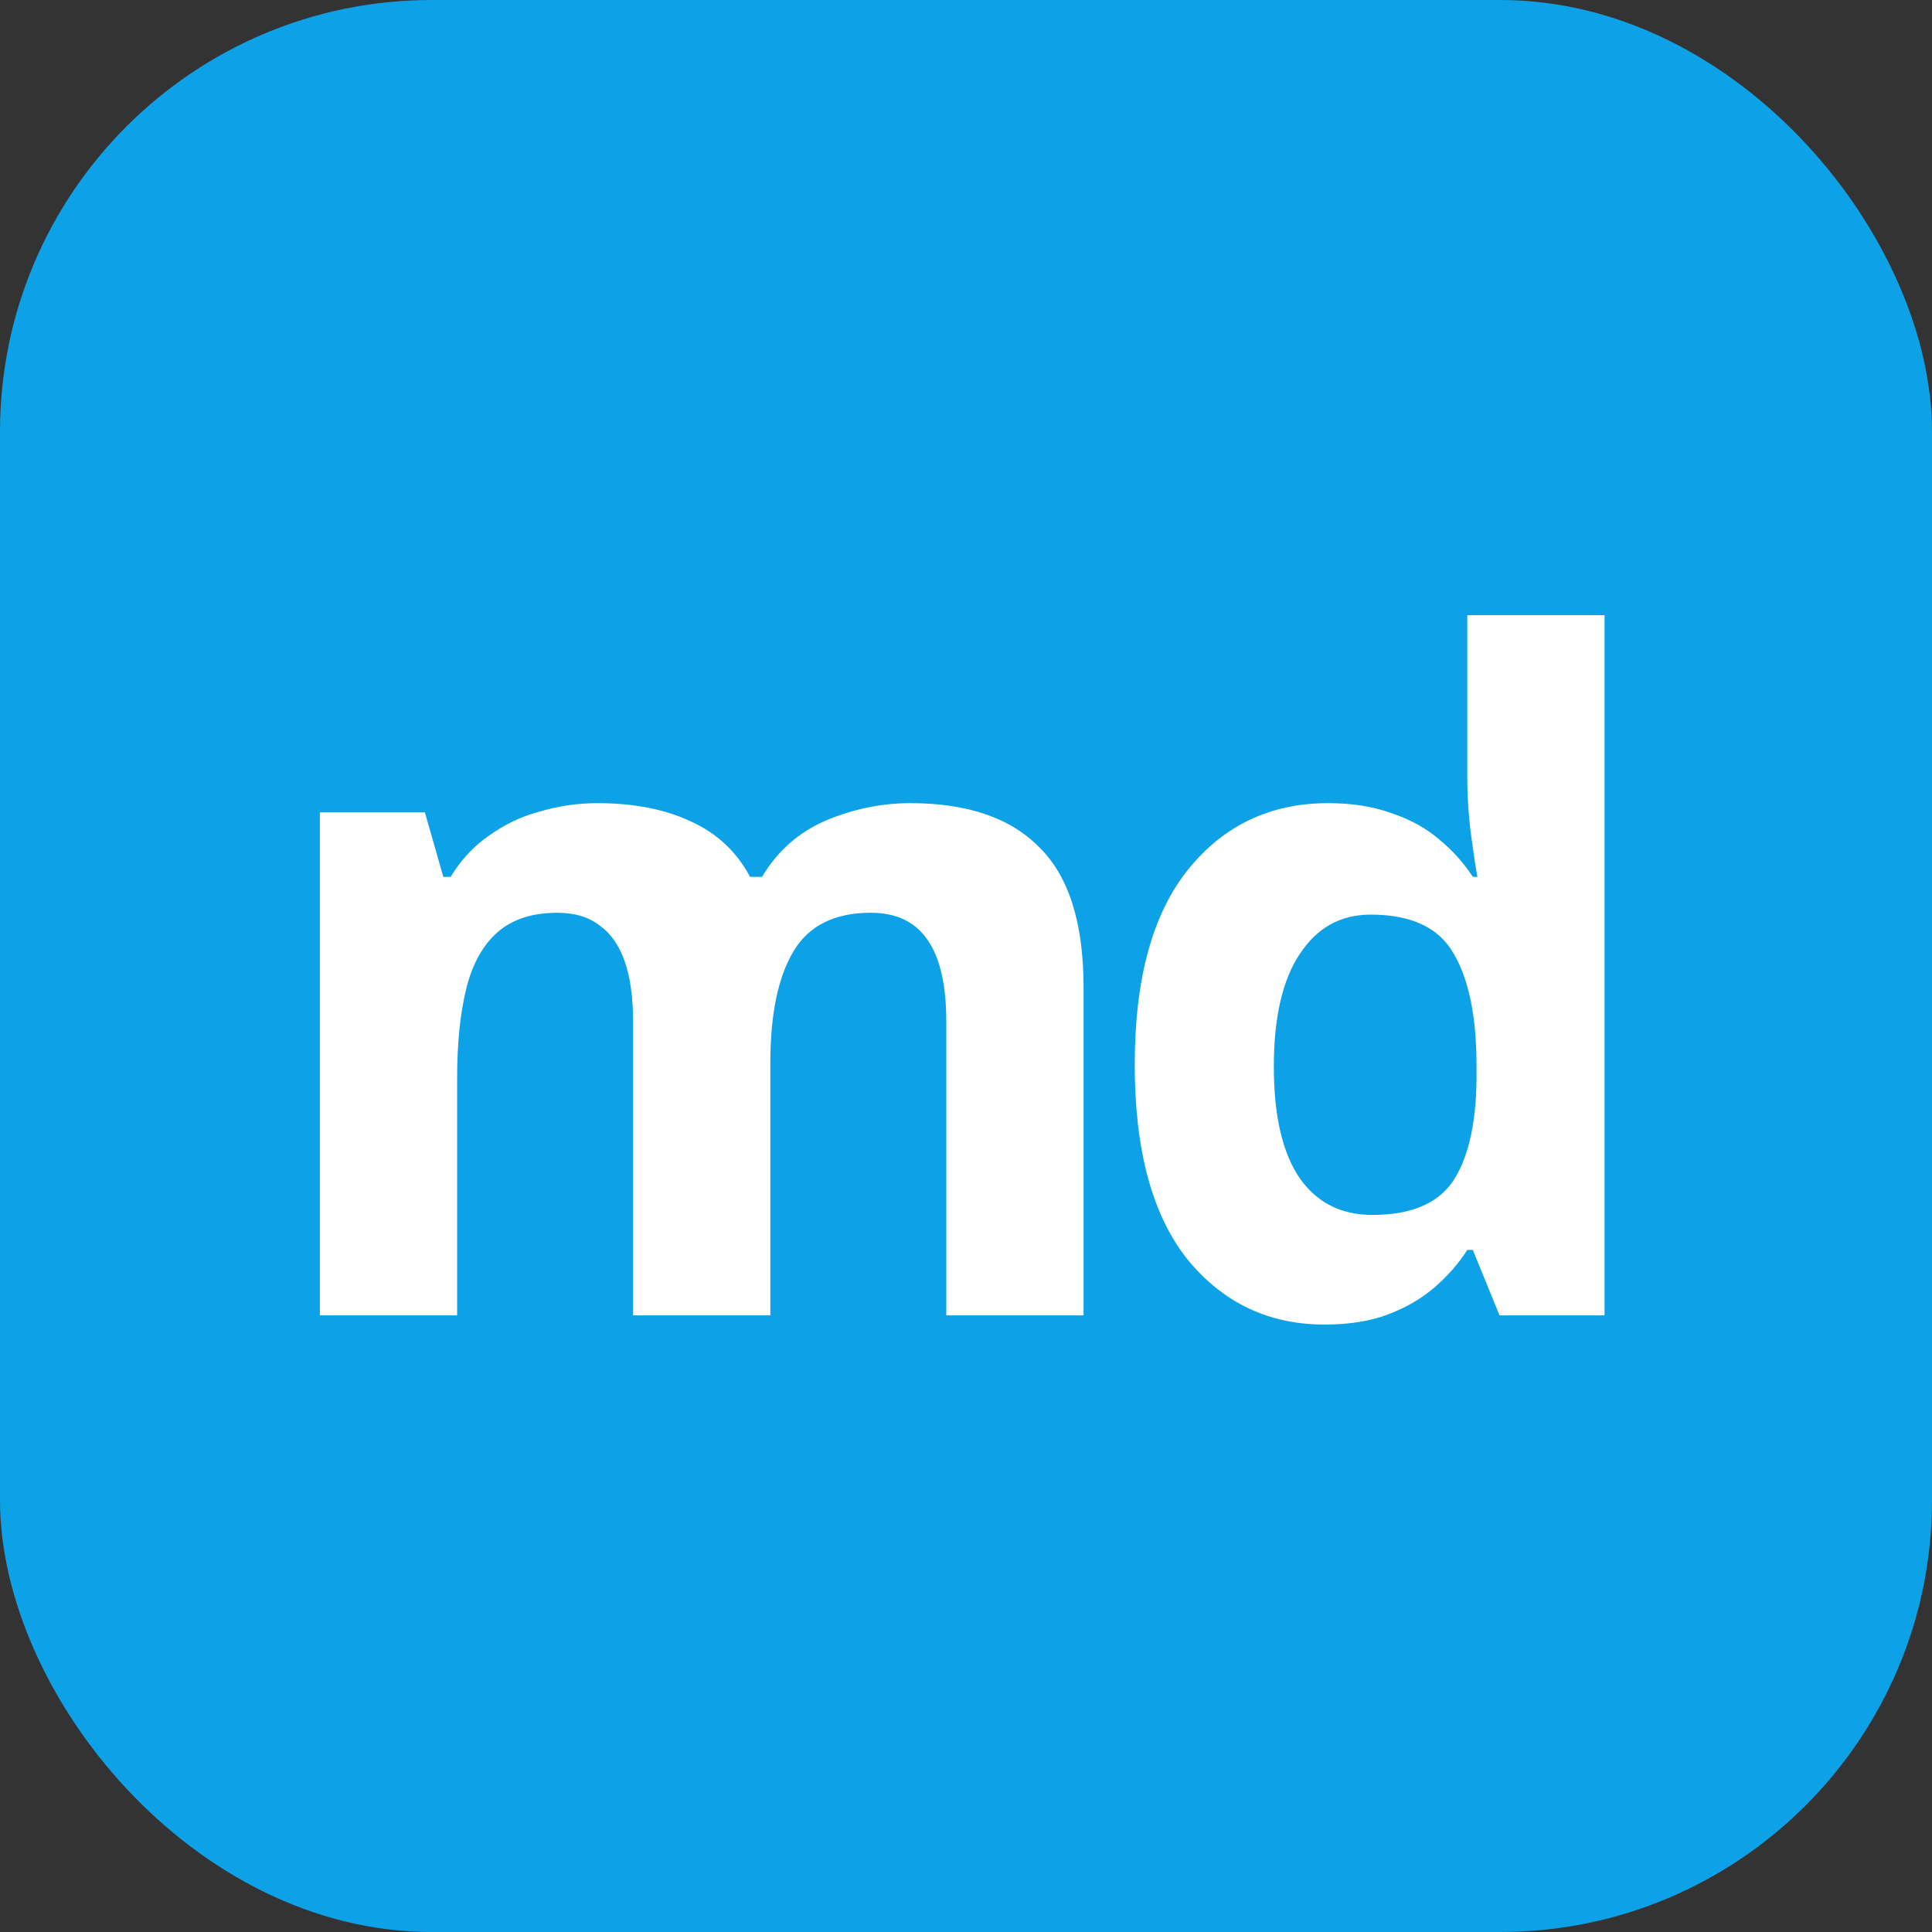 <svg xmlns="http://www.w3.org/2000/svg" version="1.1" xmlns:xlink="http://www.w3.org/1999/xlink" width="179" height="179"><rect width="100%" height="100%" fill="#333333" stroke="none"/><svg width="179" height="179" viewBox="0 0 179 179" fill="none" xmlns="http://www.w3.org/2000/svg">
<rect width="179" height="179" rx="40" fill="#0DA2E7"></rect>
<path d="M122.716 122.72C117.538 122.72 113.299 120.7 109.998 116.66C106.755 112.563 105.133 106.56 105.133 98.651C105.133 90.685 106.784 84.654 110.084 80.557C113.384 76.46 117.709 74.412 123.057 74.412C125.276 74.412 127.239 74.725 128.946 75.35C130.653 75.919 132.104 76.716 133.299 77.74C134.551 78.764 135.604 79.931 136.457 81.24H136.884C136.713 80.329 136.514 79.021 136.287 77.314C136.059 75.55 135.945 73.757 135.945 71.936V57H148.662V121.867H138.932L136.457 115.807H135.945C135.149 117.059 134.124 118.225 132.873 119.306C131.678 120.33 130.255 121.155 128.605 121.781C126.955 122.407 124.992 122.72 122.716 122.72ZM127.154 112.563C130.682 112.563 133.157 111.539 134.58 109.491C136.002 107.386 136.742 104.256 136.799 100.102V98.737C136.799 94.185 136.087 90.714 134.665 88.324C133.299 85.934 130.739 84.739 126.983 84.739C124.195 84.739 122.004 85.962 120.411 88.409C118.818 90.799 118.021 94.27 118.021 98.822C118.021 103.374 118.818 106.817 120.411 109.149C122.004 111.425 124.252 112.563 127.154 112.563Z" fill="white"></path>
<path d="M84.346 74.412C89.638 74.412 93.621 75.777 96.295 78.508C99.026 81.183 100.392 85.507 100.392 91.482V121.867H87.674V94.64C87.674 91.283 87.105 88.779 85.967 87.129C84.829 85.422 83.066 84.568 80.676 84.568C77.319 84.568 74.929 85.763 73.506 88.153C72.084 90.543 71.372 93.985 71.372 98.481V121.867H58.655V94.64C58.655 92.421 58.399 90.571 57.887 89.092C57.375 87.612 56.607 86.503 55.583 85.763C54.558 84.967 53.249 84.568 51.656 84.568C49.323 84.568 47.474 85.166 46.108 86.361C44.743 87.556 43.776 89.291 43.207 91.567C42.638 93.843 42.353 96.631 42.353 99.931V121.867H29.636V75.265H39.366L41.073 81.24H41.756C42.723 79.646 43.918 78.366 45.34 77.399C46.763 76.375 48.328 75.635 50.035 75.18C51.799 74.668 53.562 74.412 55.326 74.412C58.74 74.412 61.642 74.981 64.032 76.119C66.422 77.2 68.243 78.907 69.495 81.24H70.604C72.027 78.85 73.99 77.114 76.493 76.033C79.054 74.952 81.671 74.412 84.346 74.412Z" fill="white"></path>
</svg><style>@media (prefers-color-scheme: light) { :root { filter: none; } }
@media (prefers-color-scheme: dark) { :root { filter: none; } }
</style></svg>
